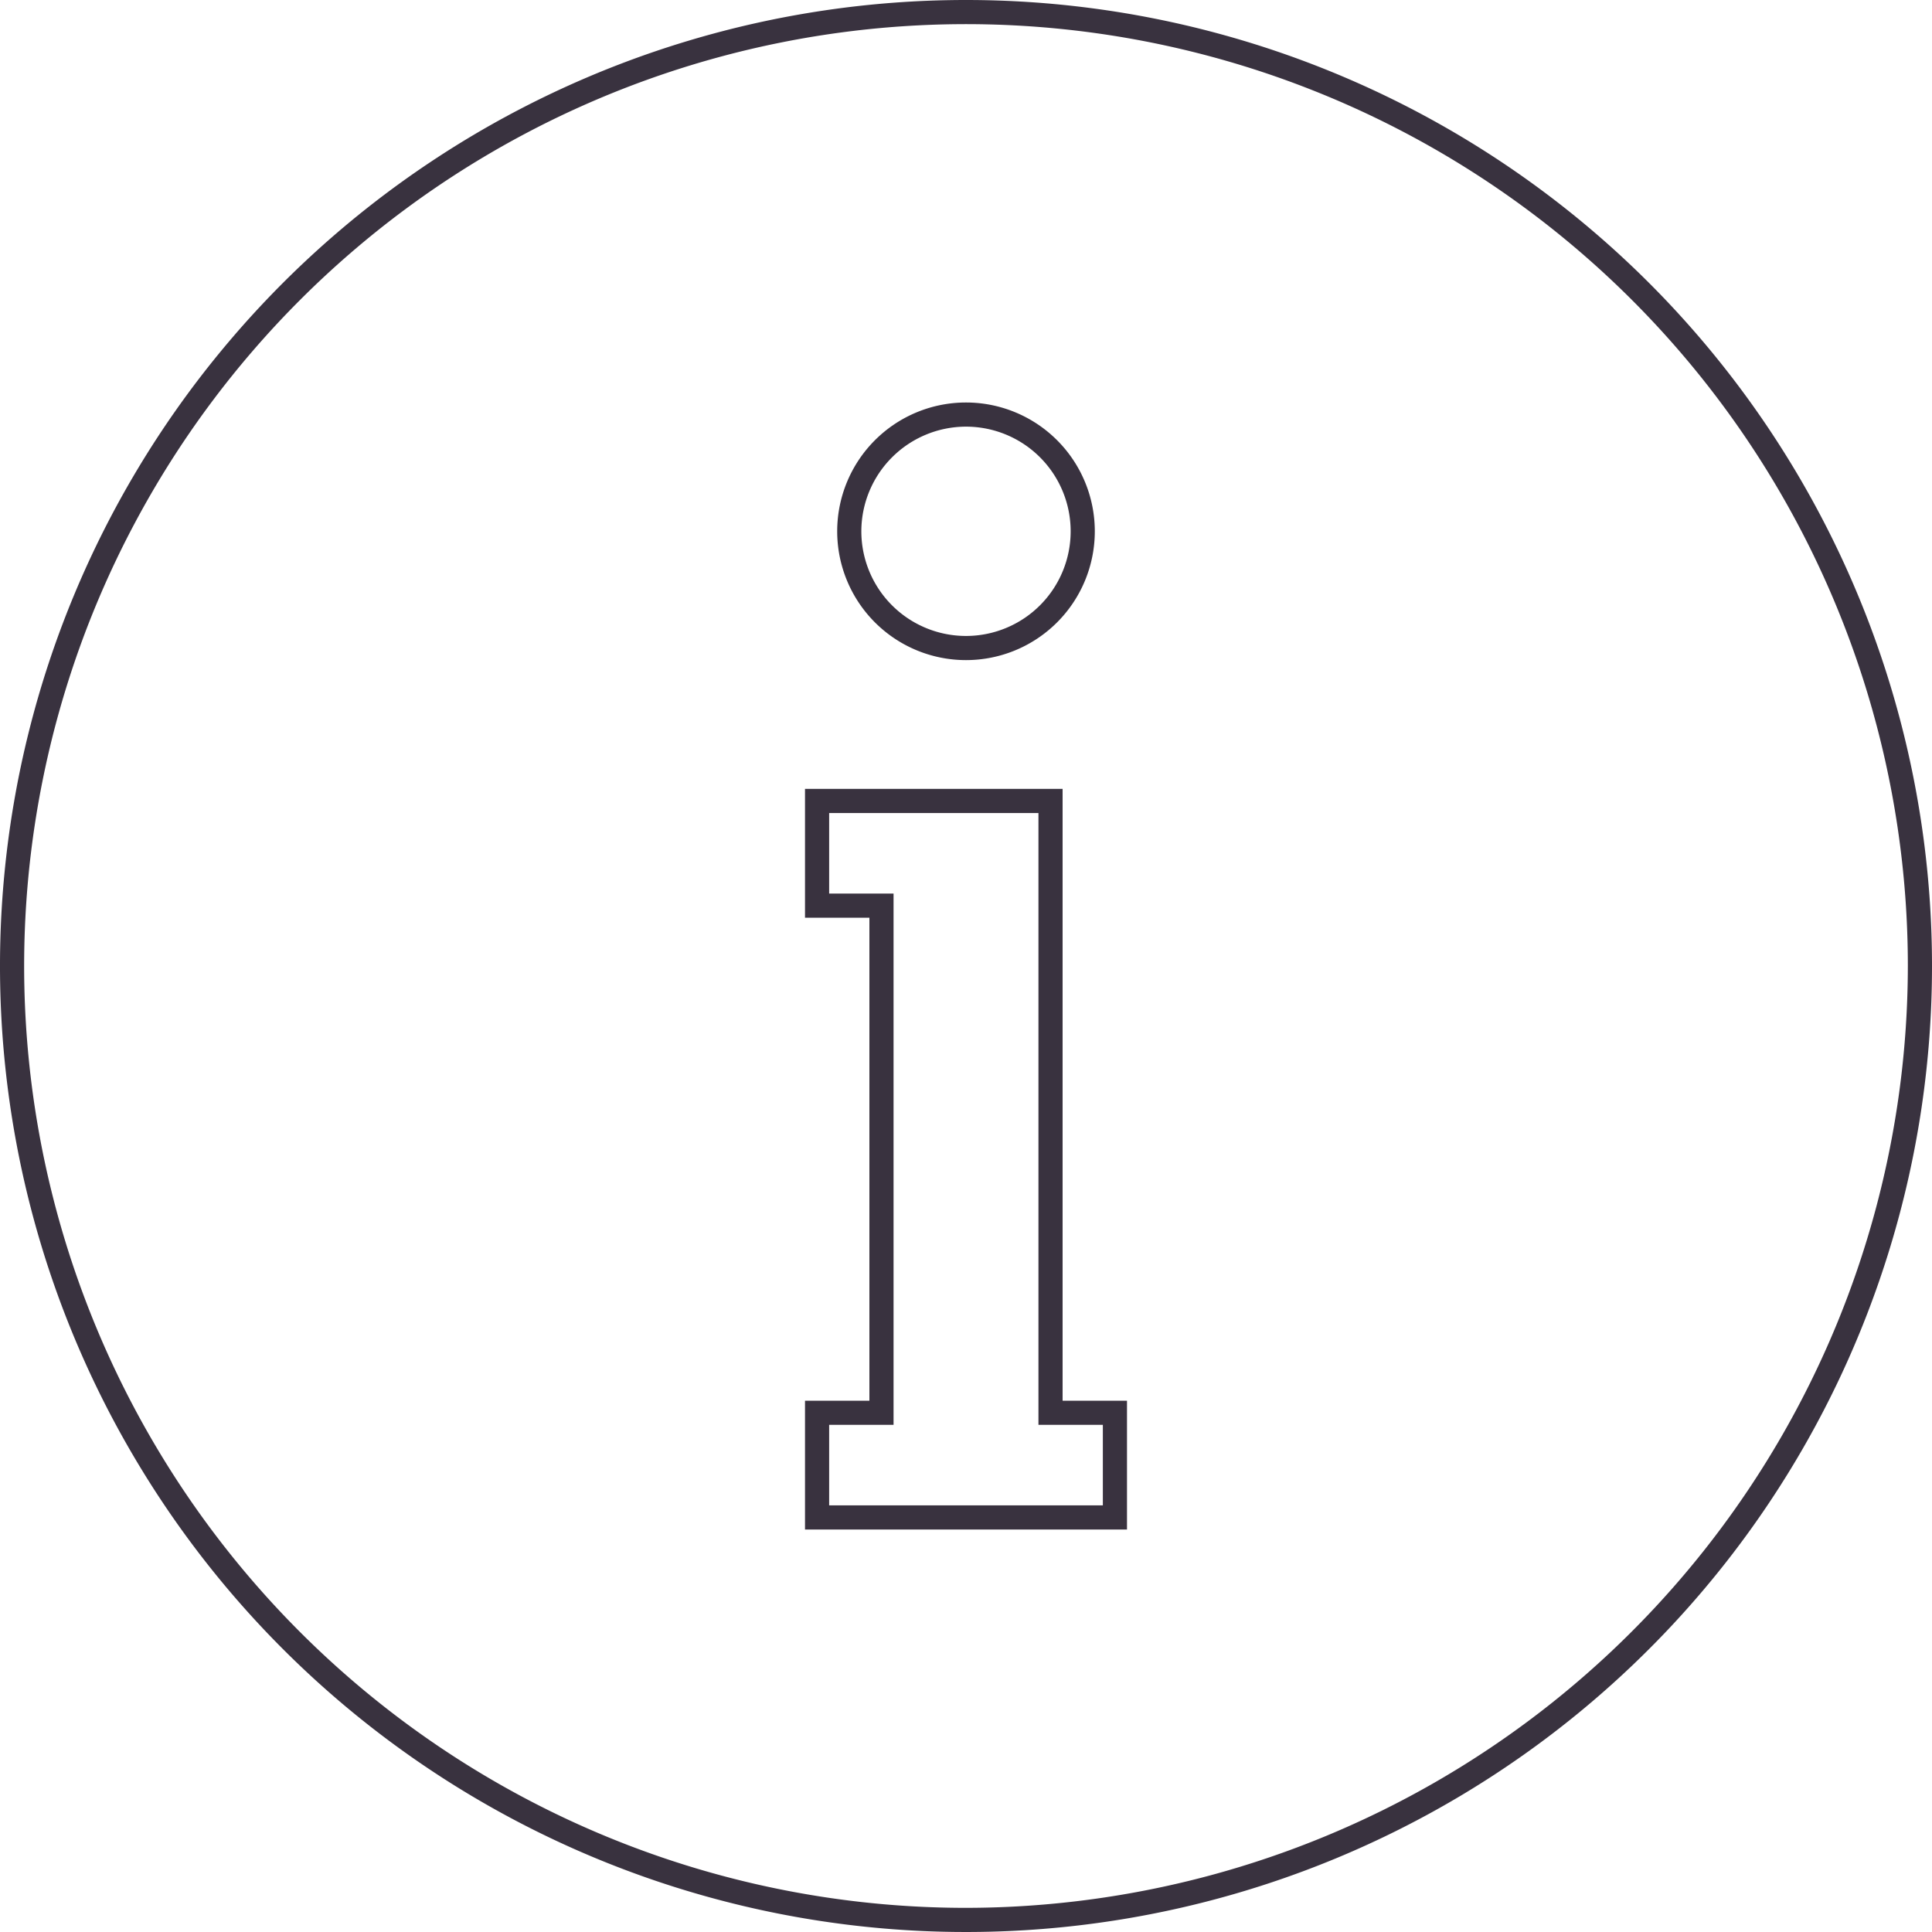 <svg height="160" viewBox="0 0 160 160" width="160" xmlns="http://www.w3.org/2000/svg"><path d="m152 418a80 80 0 1 0 80 80 80 80 0 0 0 -80-80zm0 158a78 78 0 1 1 78-78 78.089 78.089 0 0 1 -78 78zm8-92.667h-21.333v10.667h5.333v40h-5.333v10.667h26.666v-10.667h-5.333zm3.333 52.667v6.667h-22.666v-6.667h5.333v-44h-5.333v-6.667h17.333v50.667zm-11.333-63.333a10.667 10.667 0 1 0 -10.667-10.667 10.667 10.667 0 0 0 10.667 10.667zm0-19.334a8.667 8.667 0 1 1 -8.667 8.667 8.677 8.677 0 0 1 8.667-8.667z" fill="#39323f" fill-rule="evenodd" transform="translate(-72 -418)"/></svg>